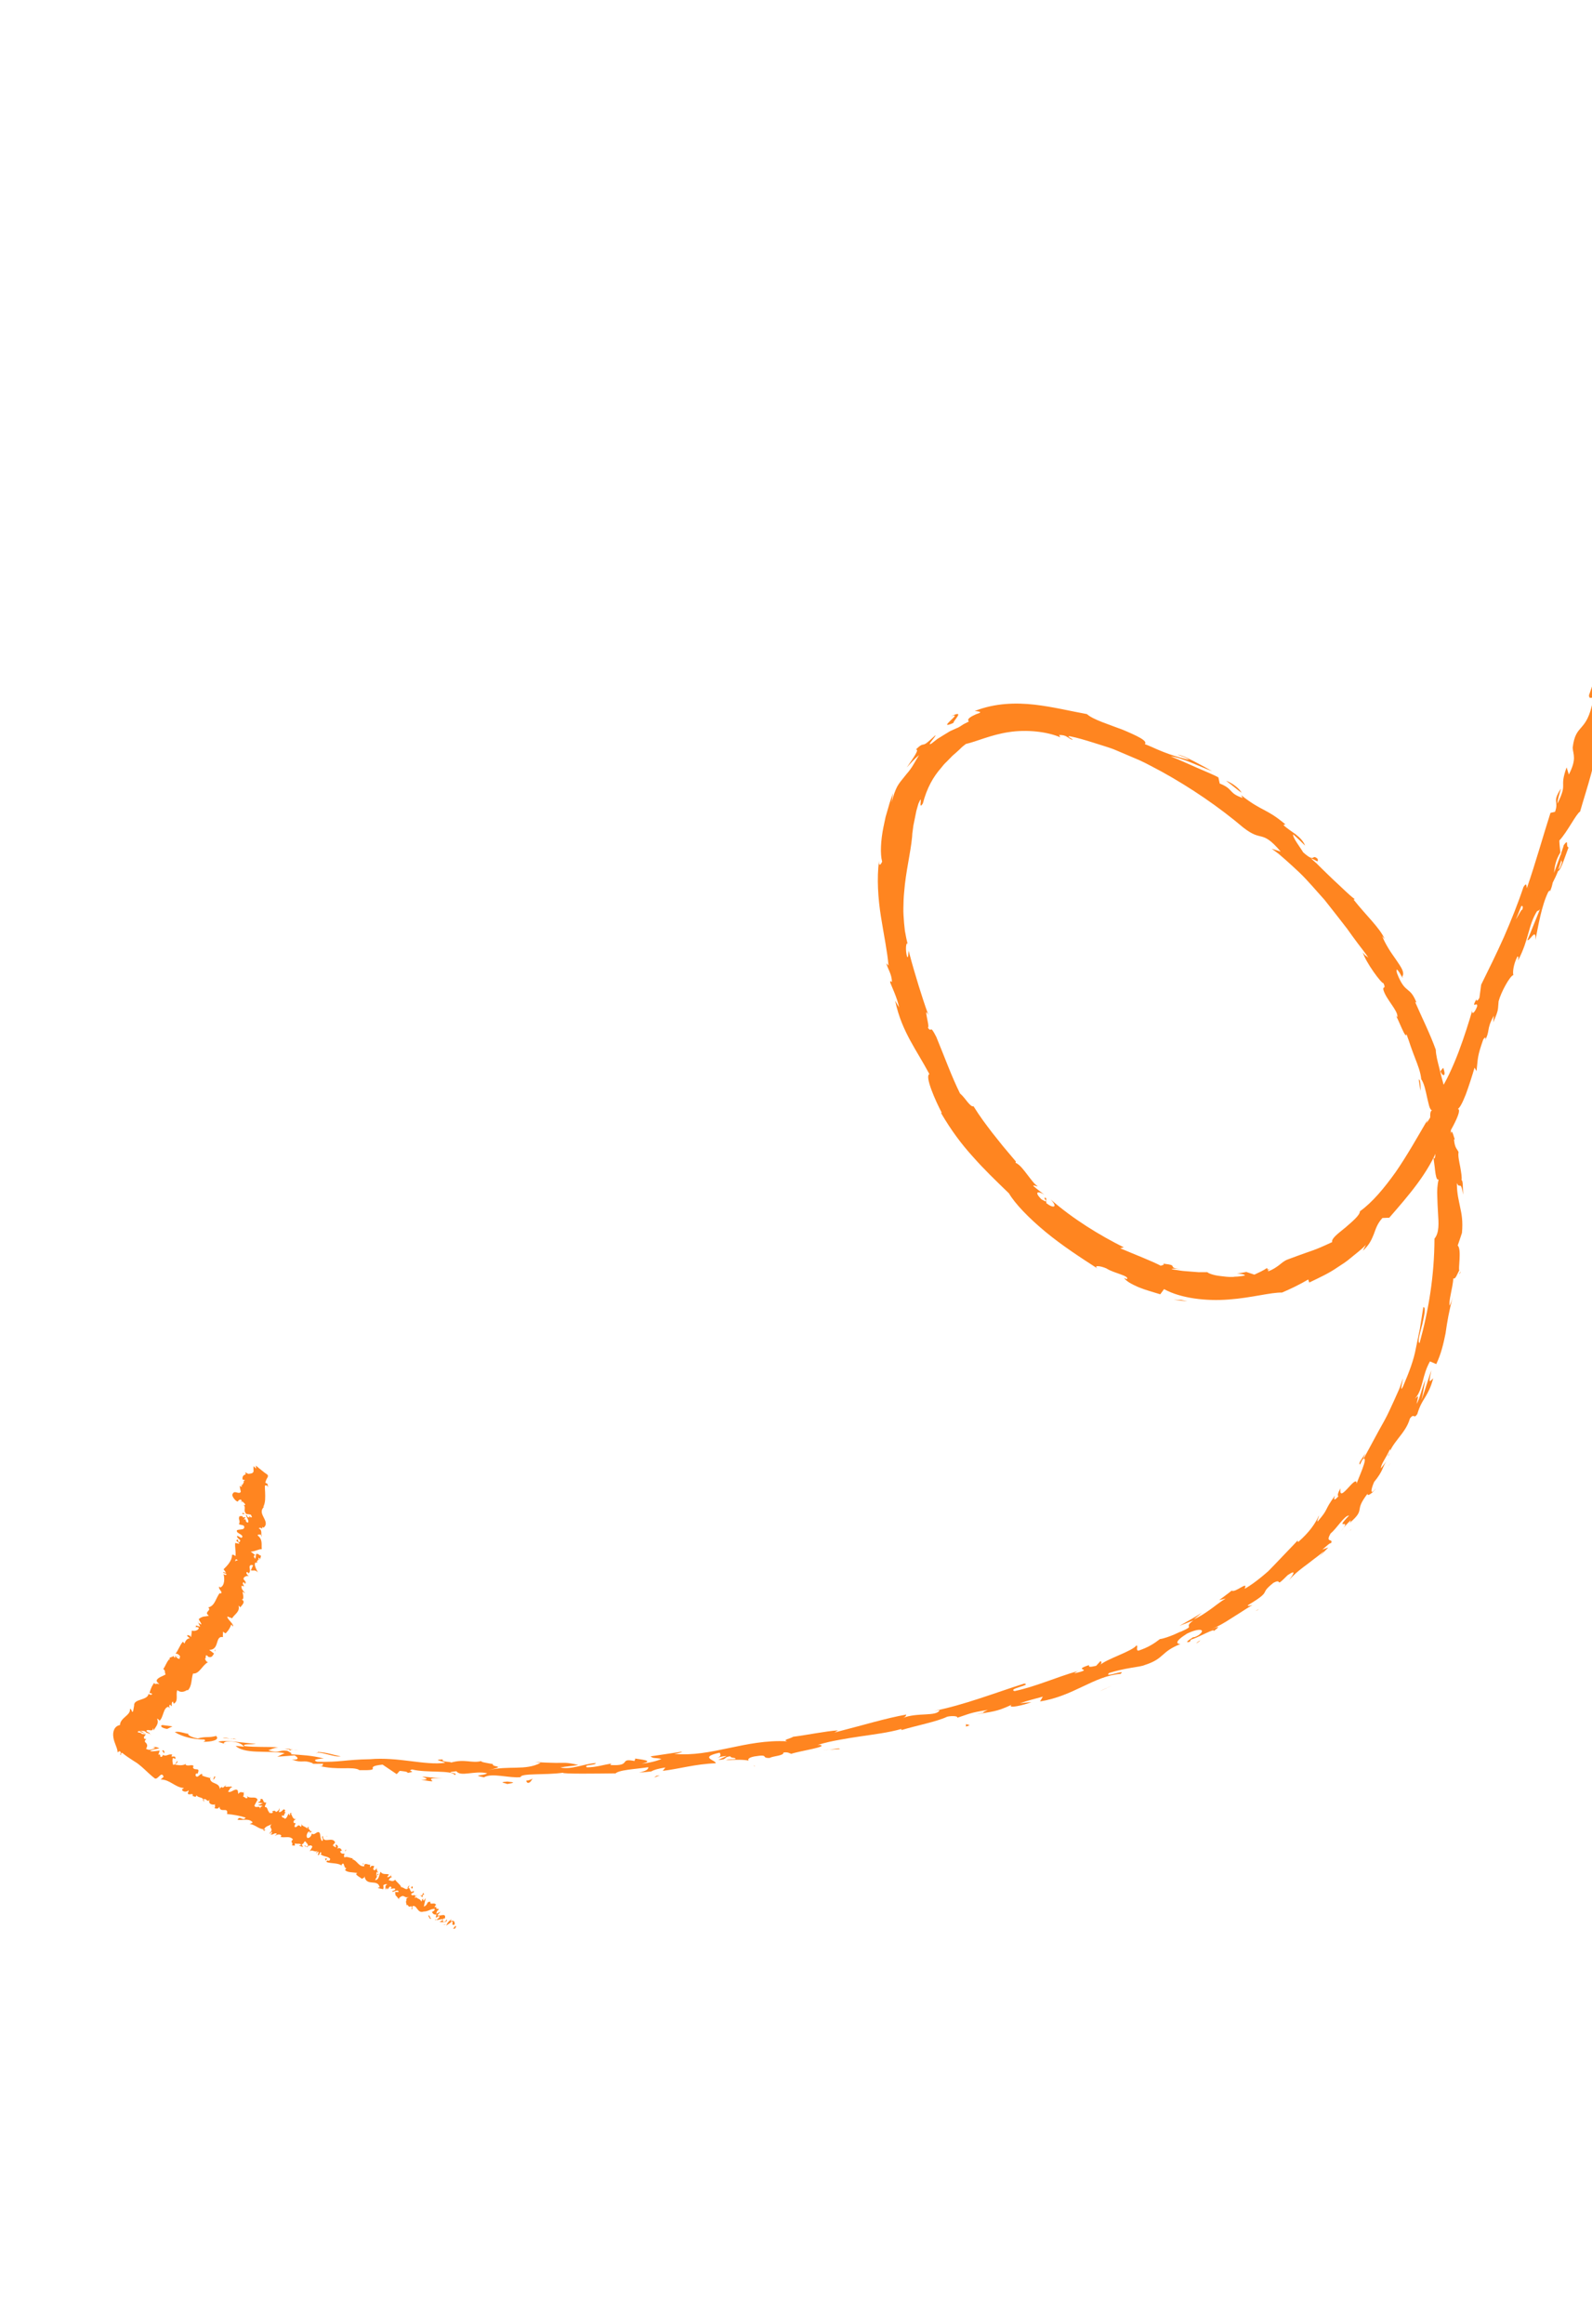 <?xml version="1.0" encoding="UTF-8"?> <svg xmlns="http://www.w3.org/2000/svg" width="327" height="477" viewBox="0 0 327 477" fill="none"><g clip-path="url(#clip0_129_2561)"><path d="M33.369 354.09C32.855 354.168 33.02 354.679 34.336 354.885L35.423 354.352L33.369 354.09Z" fill="#FF8520"></path><path d="M41.753 357.527C43.35 357.545 45.259 357.183 44.388 356.322C42.727 356.773 42.436 356.345 40.632 356.835C39.315 356.629 38.416 356.071 38.692 355.857C38.193 355.938 36.716 355.229 35.913 355.542C37.472 356.507 39.621 357.019 41.946 357.058C42.4 357.334 41.891 357.42 41.744 357.534L41.753 357.527Z" fill="#FF8520"></path><path d="M170.319 359.137L169.477 359.194C169.713 359.205 169.997 359.184 170.319 359.137Z" fill="#FF8520"></path><path d="M246.467 336.747C245.943 337.045 245.75 337.232 245.761 337.308C246.236 337.001 246.619 336.742 246.467 336.747Z" fill="#FF8520"></path><path d="M258.544 330.292C258.289 330.451 258.075 330.568 257.848 330.707C258.147 330.589 258.425 330.443 258.544 330.292Z" fill="#FF8520"></path><path d="M170.313 359.145L172.476 359.005C172.566 358.732 171.355 359.009 170.313 359.145Z" fill="#FF8520"></path><path d="M59.589 358.96C59.143 358.935 58.767 358.947 58.412 358.988C58.773 359.014 59.133 359.04 59.501 359.076C59.533 359.041 59.548 359.002 59.58 358.967L59.589 358.96Z" fill="#FF8520"></path><path d="M135.507 364.431L134.861 364.5C134.682 364.607 134.516 364.733 134.357 364.868L135.507 364.431Z" fill="#FF8520"></path><path d="M108.387 365.958C109.011 365.975 109.185 365.322 109.421 365.035C109.086 365.303 108.637 365.451 108.093 365.506C108.087 365.637 108.173 365.777 108.387 365.958Z" fill="#FF8520"></path><path d="M65.325 362.439L64.553 362.435C64.756 362.44 65.096 362.438 65.325 362.439Z" fill="#FF8520"></path><path d="M154.792 362.381C154.854 362.468 154.961 362.538 155.074 362.575C155.062 362.498 154.945 362.435 154.792 362.381Z" fill="#FF8520"></path><path d="M277.582 313.863C277.582 313.863 277.524 313.902 277.492 313.937C277.116 314.487 277.346 314.191 277.582 313.863Z" fill="#FF8520"></path><path d="M195.392 147.021C196.761 146.509 195.87 147.293 195.168 147.963C194.463 148.649 193.967 149.21 195.885 148.37C195.656 148.369 196.298 147.654 196.639 147.114C196.985 146.584 197.007 146.216 195.385 147.012L195.392 147.021Z" fill="#FF8520"></path><path d="M60.261 359.167C60.626 359.219 60.992 359.271 61.357 359.323C60.863 359.23 60.523 359.174 60.261 359.167Z" fill="#FF8520"></path><path d="M195.889 148.38L196.274 148.204C196.11 148.272 196.027 148.315 195.882 148.37L195.889 148.38Z" fill="#FF8520"></path><path d="M300.078 260.99C299.944 261.08 299.82 261.305 299.696 261.53C299.764 261.526 299.878 261.407 300.078 260.99Z" fill="#FF8520"></path><path d="M285.039 301.084L285.694 300.249C285.409 300.567 285.209 300.843 285.039 301.084Z" fill="#FF8520"></path><path d="M299.534 238.363C299.517 237.777 299.586 237.574 299.415 236.793C299.385 236.87 299.38 236.944 299.363 237.041C299.487 237.314 299.573 237.696 299.534 238.363Z" fill="#FF8520"></path><path d="M294.522 215.319C294.516 215.451 294.537 215.622 294.528 215.77C294.61 215.986 294.71 216.247 294.809 216.465L294.522 215.319Z" fill="#FF8520"></path><path d="M59.548 359.332C59.701 359.187 59.912 359.144 60.266 359.16C60 359.127 59.741 359.103 59.498 359.083C59.416 359.166 59.392 359.253 59.548 359.332Z" fill="#FF8520"></path><path d="M294.246 237.757L293.964 234.234C294.006 235.215 294.106 236.499 294.246 237.757Z" fill="#FF8520"></path><path d="M253.422 262.101L254.194 261.948C253.894 261.966 253.615 262.013 253.422 262.101Z" fill="#FF8520"></path><path d="M291.744 223.907C291.817 223.246 291.774 222.564 291.681 221.872C291.592 221.747 291.508 221.59 291.411 221.513L291.744 223.907Z" fill="#FF8520"></path><path d="M335.8 105.707C335.009 109.022 336.263 107.472 336.587 108.284C335.891 112.312 335.529 109.971 334.779 111.211C334.444 113.752 334.707 115.834 334.192 117.664C334.022 117.764 333.869 118.108 333.806 117.641C333.769 120.42 331.857 125.393 331.775 128.626C331.637 128.832 331.529 128.919 331.455 128.955C332.012 128.58 332.467 128.64 332.74 128.824C332.329 130.301 332.472 131.716 331.775 132.114C332.059 131.217 331.856 131.072 331.803 130.599L331.588 132.212C330.395 133.369 331.93 130.019 331.34 129.851C330.708 132.932 330.395 136.659 329.432 138.875C328.548 139.131 330.784 133.417 329.199 136.278L330.528 132.799C328.53 135.161 331.233 130.658 329.219 132.777C327.655 137.402 328.062 138.131 326.38 142.71C326.469 143.892 327.117 142.567 327.206 143.749C325.894 150.62 323.637 148.313 323.03 153.481C323.12 154.903 323.917 155.722 322.246 158.98L321.782 157.513C320.181 161.966 322.124 160.502 319.893 164.97C319.856 164.021 320.863 161.366 320.522 162.005C318.765 164.784 320.237 164.315 319.406 166.639L318.472 166.845C316.937 171.649 315.438 177.022 313.623 182.312C313.511 181.935 313.616 180.946 312.918 182.08C311.807 185.427 310.4 188.916 308.913 192.332C307.393 195.743 305.746 199.055 304.235 202.12L303.879 204.789C303.637 205.347 303.151 205.702 303.282 205.049C302.002 207.38 303.637 205.347 303.387 206.631C302.844 208.042 302.238 208.309 302.422 207.351C301.773 209.61 300.772 212.812 299.587 215.954C298.388 219.077 296.986 222.154 295.572 224.179L295.796 223.238C293.907 226.529 295.182 227.718 292.983 230.555L293.189 229.908C291.109 233.469 288.994 237.223 286.679 240.575C284.324 243.871 281.866 246.824 279.33 248.631C279.334 249.433 277.788 250.715 276.349 251.966C274.876 253.17 273.411 254.227 273.631 254.954C269.396 256.93 270.468 256.279 264.545 258.502C263.75 258.783 263.278 259.257 262.71 259.696C262.137 260.11 261.514 260.572 260.516 260.947L260.262 260.271C259.436 260.827 258.555 261.208 257.651 261.634L255.993 261.084L254.064 261.45C254.85 261.416 255.773 261.613 255.694 261.822C254.922 261.975 254.059 262.061 253.195 262.106C252.332 262.151 251.466 262.014 250.693 261.927C249.161 261.773 248.05 261.292 248.019 261.129L246.188 261.134L244.349 260.988C243.734 260.922 243.116 260.914 242.49 260.814L240.644 260.518C240.881 260.273 242.105 260.494 243.095 260.505C241.101 260.421 240.957 260.179 240.876 259.966C240.784 259.717 240.731 259.583 238.92 259.377C239.333 259.677 238.55 259.696 238.436 259.815C236.795 258.929 232.945 257.44 230.083 256.219L230.835 256.037C225.896 253.559 220.546 250.326 215.788 246.187C217.359 247.812 216.415 248.123 214.922 246.967C214.896 246.632 214.892 246.267 214.885 245.919C213.69 245.439 216.115 247.463 213.917 246.176C212.222 244.478 213.349 244.482 214.5 245.218C213.748 244.623 212.964 244.063 212.237 243.423C212.285 243.151 212.825 243.55 213.162 243.464C212.578 243.222 211.859 242.195 211.062 241.178C210.275 240.155 209.479 239.039 208.594 238.674L208.658 238.405C207.628 237.221 206.781 236.153 205.97 235.216C205.198 234.253 204.51 233.389 203.836 232.544C202.533 230.837 201.312 229.244 199.962 227.074C199.653 227.198 199.263 226.811 198.79 226.268C198.336 225.712 197.812 224.977 197.186 224.439C195.488 221.021 194.061 217.068 192.329 212.867C190.882 210.001 191.474 212.186 190.596 210.956C190.845 210.746 190.521 209.594 190.368 208.723C190.206 207.858 190.122 207.321 190.701 208.372C189.774 205.818 189.279 204.146 188.691 202.325C188.148 200.488 187.498 198.482 186.634 195.138C186.533 195.912 186.596 196.759 186.311 196.359C185.949 195.134 186.065 193.502 186.379 193.644L186.492 193.962C186.233 193.021 186.032 192.041 185.862 191.026C185.735 190.01 185.648 188.953 185.588 187.892C185.512 186.828 185.586 185.775 185.601 184.72C185.642 183.661 185.775 182.612 185.862 181.578C186.342 177.428 187.311 173.683 187.422 170.67L187.406 171.006L187.606 169.473L187.912 167.968L188.22 166.447L188.641 164.964C189.777 162.391 188.44 166.695 189.557 164.912C190.382 161.744 191.699 159.444 193.264 157.671C193.625 157.201 194.001 156.751 194.433 156.361C194.852 155.951 195.255 155.539 195.651 155.117C196.083 154.727 196.546 154.359 196.984 153.937C197.207 153.73 197.423 153.515 197.648 153.292C197.894 153.099 198.139 152.905 198.395 152.705C200.51 152.241 203.547 150.817 207.2 150.278C210.843 149.703 215.067 150.163 217.784 151.341L217.536 150.873C219.098 150.81 219.271 151.512 220.333 151.884C220.258 151.539 218.816 151.112 219.796 151.13C221.392 151.454 222.992 151.944 224.583 152.44C225.377 152.696 226.181 152.945 226.985 153.195C227.789 153.445 228.59 153.71 229.36 154.053C230.914 154.715 232.483 155.381 234.053 156.047C235.608 156.751 237.085 157.606 238.61 158.387C244.598 161.699 250.286 165.565 255.402 169.887C257.336 171.381 258.167 171.47 259.108 171.713C260.032 171.952 261.038 172.404 263.059 174.799L261.198 174.203C261.701 174.57 262.214 174.931 262.706 175.32L264.125 176.553C265.064 177.39 265.992 178.233 266.915 179.108C268.736 180.862 270.343 182.816 272.049 184.69C273.608 186.676 275.18 188.64 276.69 190.617C277.411 191.628 278.133 192.639 278.876 193.621C279.61 194.61 280.401 195.56 281.071 196.578C280.615 196.178 280.431 196.26 279.916 195.477C280.503 197.496 283.776 201.944 284.157 201.8C284.791 203.167 283.943 202.298 284.162 203.223C284.751 205.185 287.191 207.468 287.022 208.726C287.011 208.931 286.636 208.265 286.447 207.941C287.211 209.051 288.78 213.642 288.896 212.251C289.033 212.681 289.189 213.099 289.344 213.517C289.484 213.931 289.623 214.346 289.756 214.751C290.037 215.564 290.341 216.348 290.631 217.113C291.22 218.637 291.797 220.084 291.927 221.522C292.512 222.342 292.824 223.855 293.114 225.199C293.457 226.536 293.583 227.75 294.167 227.95C293.621 227.922 293.693 229.498 294.021 231.353C294.1 231.822 294.195 232.295 294.297 232.777C294.383 233.255 294.459 233.741 294.541 234.194C294.711 235.111 294.908 235.924 295.09 236.479C294.684 235.75 294.972 238.466 294.434 237.613C294.509 238.255 294.595 238.874 294.68 239.452C294.742 240.018 294.794 240.548 294.871 240.976C295.02 241.822 295.223 242.307 295.494 242.068C295.216 243.272 295.162 244.452 295.222 245.612C295.265 246.769 295.288 247.898 295.371 248.971C295.505 251.113 295.655 253.017 294.643 254.249C294.621 261.932 293.423 269.023 291.577 275.703C291.085 275.413 291.699 273.602 292.146 271.818C292.555 270.018 292.932 268.295 292.355 268.302C292.098 269.916 291.869 271.369 291.648 272.733C291.367 274.093 291.113 275.352 290.85 276.617C290.392 279.184 289.453 281.596 288.182 284.598C287.427 286.11 288.115 283.528 288.144 282.93C287.889 283.708 287.667 284.493 287.352 285.228C287.021 285.959 286.706 286.694 286.377 287.409C285.704 288.837 285.096 290.278 284.345 291.617C282.826 294.291 281.467 296.93 280.036 299.489C279.962 299.426 280.21 298.835 280.465 298.296C279.87 299.276 278.869 300.444 279.35 300.601L279.849 299.586C281.447 298.398 278.608 304.264 278.663 304.58C278.721 302.21 274.868 309.027 275.343 305.488C274.957 306.143 274.572 307.038 274.933 307.105C274.184 307.949 273.816 308.112 274.218 306.98C271.791 310.295 273.092 309.489 270.632 312.318C270.467 312.146 270.889 311.523 270.938 311.053C270.088 312.811 269.015 314.437 266.622 316.543C266.654 316.31 266.266 316.444 266.942 315.777C265.094 317.77 263.45 319.413 261.794 321.178C261.373 321.603 260.948 322.044 260.514 322.492C260.052 322.902 259.574 323.308 259.071 323.718C258.056 324.528 256.974 325.384 255.641 326.126C256.502 324.304 253.748 327.02 252.985 326.489C252.159 327.186 251.266 327.787 250.414 328.446L251.752 328.11C250.539 328.841 249.514 329.716 248.452 330.459C247.389 331.203 246.352 331.901 245.217 332.383L246.878 331.024C245.381 331.976 243.83 332.851 242.262 333.723L245.119 332.605C242.773 334.339 245.952 333.413 242.433 334.978C242.759 334.758 242.116 335.093 241.198 335.499C240.265 335.887 239.042 336.344 238.254 336.436C237.118 337.315 235.879 338.149 233.838 338.817C233.217 338.783 233.844 337.768 233.432 337.749C232.459 338.997 227.299 340.494 225.901 341.803C226.39 341.432 226.246 340.992 226.03 340.968L225.151 341.927C223.827 342.225 223.611 342.201 223.684 341.785C219.845 343.001 225.288 342.399 220.604 343.506C220.938 343.337 220.738 343.317 221.45 342.979C216.837 344.306 212.743 346.201 208.389 347.114C206.88 346.633 212.048 345.864 210.387 345.57C204.332 347.487 197.935 350.001 191.839 351.183L192.987 351.017C192.462 352.415 188.331 351.427 185.412 352.658C186.143 352.406 186.235 351.779 186.061 351.953C181.888 352.701 177.65 354.016 171.412 355.617L172.134 355.174C169.615 355.331 165.614 356.161 162.931 356.485C162.206 356.944 160.661 357.11 161.682 357.425C153.138 356.95 146.089 360.723 138.495 360.004C139.377 359.904 140.554 359.521 139.857 359.581L133.626 360.514C134.186 360.999 134.492 360.751 135.858 361.031C135.102 361.427 133.356 361.869 131.789 362.006C134.582 361.396 131.664 361.172 130.414 360.955C130.634 361.103 130.241 361.311 130.357 361.473C126.962 360.78 129.916 362.589 125.35 362.288L125.564 361.989C123.89 362.255 122.384 362.775 120.546 362.77C119.742 362.181 122.321 362.408 122.388 361.883C119.84 362.059 117.438 363.295 115.083 362.805C116.157 362.576 117.712 362.504 118.786 362.275C116.212 361.678 115.94 361.875 114.063 361.854L114.249 361.856C112.805 361.825 111.364 361.779 109.915 361.681L111.021 361.855C107.902 363.503 104.532 362.327 100.25 363.36C104.419 362.388 100.925 362.792 101.241 362.099C100.142 361.894 98.463 361.654 98.938 361.462C96.91 362.008 95.548 360.976 92.679 361.778C92.546 361.571 90.506 361.702 90.977 361.145C88.338 361.214 91.599 361.56 91.372 361.839C87.272 362.411 81.83 360.583 75.943 361.101C70.869 361.185 69.88 361.752 65.15 361.619C63.6 361.081 66.521 360.949 66.521 360.949C64.005 360.313 62.087 360.235 59.664 360.088C60.176 359.969 59.693 359.729 58.993 359.367C57.067 359.139 57.605 359.992 55.119 359.279C55.584 359.093 56.198 358.778 57.158 358.668C54.881 358.507 52.581 358.671 50.22 358.411C49.667 357.894 51.713 358.112 52.577 357.968C49.936 357.713 45.761 357.064 44.841 357.529L46.486 358.06C45.528 357.913 46.093 357.449 46.811 357.459C49.127 357.397 49.998 358.279 50.09 358.527L48.407 358.361C49.151 359.145 50.822 359.475 52.744 359.537C54.662 359.615 56.789 359.566 58.469 359.848L56.949 360.588L60.496 360.318C61.196 360.68 61.641 361.284 59.956 361.176C62.318 362.014 62.136 361.121 64.162 361.888C64.381 361.995 64.264 362.031 64.059 362.043L66.461 362.021C65.978 362.162 66.785 362.735 65.347 362.432C69.564 363.461 72.275 362.497 73.836 363.31L73.475 363.342C79.426 363.472 74.099 362.682 78.58 362.206L81.483 364.163L82.1 363.493C82.709 363.549 83.92 363.652 83.686 363.922C85.983 363.534 83.311 363.596 84.651 363.202C87.578 363.956 92.765 363.274 93.416 364.346C94.475 363.817 90.596 363.901 93.74 363.564C94.637 364.781 97.371 363.392 100.065 363.979C99.254 364.596 96.691 364.232 99.401 364.821C101.007 363.824 104.659 365.037 106.924 364.783C106.99 363.919 111.855 364.4 115.633 363.875C115.406 364.155 122.823 364.047 126.389 364.004L126.296 364.151C126.903 363.248 130.563 363.156 133.178 362.737C133.131 363.249 132.678 363.511 131.265 363.842C132.096 363.79 132.932 363.707 133.762 363.615C134.32 363.281 135.071 363.058 136.676 362.796L136.131 363.488C139.444 363.107 142.705 362.098 147.005 361.927C147.147 361.309 143.393 360.73 147.808 359.763C148.019 360.059 148.275 360.578 147.124 360.858C147.504 360.772 148.447 360.42 149.245 360.462L147.543 361.226C149.511 361.214 148.483 360.65 150.026 360.5C150.065 360.954 151.216 360.674 151.054 361.065C150.665 361.157 149.676 361.047 149.122 361.307C150.877 361.156 153.026 361.178 153.776 361.392C153.58 361.157 153.671 360.786 154.927 360.533C158.198 359.997 156.142 360.901 158.102 360.838C158.847 360.407 160.998 360.413 160.923 359.729C161.888 359.588 162.118 359.871 162.52 359.995C164.155 359.417 170.413 358.522 168.359 358.154L167.913 358.186C167.993 358.16 168.091 358.137 168.181 358.104C169.533 357.688 170.925 357.386 172.351 357.132C173.77 356.869 175.209 356.634 176.652 356.424C179.542 355.99 182.447 355.657 185.131 354.895L185.177 355.118C188.364 354.144 192.39 353.41 194.563 352.37C195.526 352.146 196.933 352.244 196.591 352.601C199.013 351.831 199.227 351.532 202.89 350.986C200.517 352.005 203.84 351.123 200.423 351.913C203.682 351.3 204.519 351.456 207.769 349.932C206.776 350.812 210.395 349.985 211.859 349.367C211.071 349.459 210.28 349.526 209.496 349.602C211.184 349.058 212.67 348.651 214.197 348.258L213.627 349.235C220.481 348.178 224.731 343.989 230.148 343.59C231.61 342.45 226.546 344.561 227.808 343.4C229.289 342.925 230.882 342.587 232.227 342.359C233.579 342.141 234.674 341.982 235.119 341.768C239.258 340.435 238.283 339.128 242.456 337.462C241.796 337.455 241.005 337.083 243.814 335.319C246.605 333.99 247.766 334.522 246.151 335.666C245.502 336.032 245.13 336.128 245.114 336.026C244.271 336.579 243.146 337.294 244.394 336.99L244.614 336.56C246.155 336.129 249.882 333.959 249.235 334.846C251.159 333.437 249.882 333.959 248.278 334.7C250.131 333.89 251.499 333.096 252.819 332.235C253.485 331.815 254.162 331.387 254.886 330.928C255.61 330.468 256.369 329.957 257.268 329.423C256.632 329.667 255.949 329.746 256.487 329.384C259.098 327.823 259.53 327.292 259.753 326.888C259.977 326.483 259.961 326.183 261.55 324.901C263.643 323.788 261.579 326.237 264.497 323.312C266.61 321.889 265.394 323.513 264.775 324.339C266.036 322.897 267.458 321.841 268.74 320.907C269.971 319.923 271.117 319.137 271.931 318.405L270.665 319.978C271.421 319.045 272.119 318.349 272.836 317.64L271.618 318.065C272.523 317.3 273.227 316.614 273.386 316.776C273.944 315.665 272.095 316.84 273.317 314.746C274.555 313.771 276.173 311.016 277.102 311.082C273.708 314.596 278.04 311.142 275.404 314.343C275.868 313.678 276.513 312.947 277.36 312.122C277.544 312.041 277.373 312.34 277.198 312.613C279.037 311.064 279.143 310.456 279.259 309.841C279.368 309.217 279.42 308.532 280.883 306.615C280.855 307.354 282.205 306.177 282.613 305.493C281.401 307.043 281.53 305.869 282.236 304.207C284.2 301.797 283.861 301.263 284.779 299.939L283.643 301.396C283.632 301.022 283.856 300.518 284.203 299.889C284.56 299.253 285.043 298.475 285.485 297.5C285.857 297.504 284.728 299.309 285.23 298.717C285.495 297.494 286.309 296.423 287.209 295.252C288.115 294.091 289.133 292.827 289.588 291.193C290.505 289.926 290.365 291.404 291.118 290.247C291.656 288.43 292.252 287.591 292.8 286.686C293.322 285.783 293.876 284.845 294.382 282.923C293.444 283.781 293.499 283.998 293.99 281.238C293.312 283.277 292.696 285.344 291.968 287.373C292.291 286.012 292.495 284.603 292.752 283.23C292.047 285.032 291.597 287.171 290.973 288.17C291.392 286.207 291.426 286.453 290.609 287.102C291.582 286.094 291.87 284.784 292.243 283.474C292.577 282.147 292.959 280.789 293.719 279.443L295.012 279.999C296.008 277.888 296.481 275.861 296.924 273.67C297.231 271.43 297.636 269.067 298.413 266.171C298.245 266.793 298.012 267.402 297.771 268.002C297.494 267.115 298.393 264.349 298.523 262.398C298.951 262.66 299.325 261.49 299.75 260.71C299.468 260.773 300.265 256.31 299.411 255.67C299.706 254.808 300.01 253.939 300.292 253.058C300.505 250.627 300.226 249.219 299.925 247.84C299.673 246.47 299.246 245.134 299.244 242.819C299.797 244.212 300.058 242.087 300.525 245.233C300.476 243.67 300.504 242.253 300.193 242.236C300.323 241.781 300.132 240.696 299.942 239.553C299.717 238.42 299.443 237.219 299.589 236.486C299.319 235.849 298.808 235.671 298.663 233.932C298.732 233.73 298.894 233.918 298.894 233.918C298.679 233.935 298.261 231.237 297.944 232.806C298.131 231.593 298.011 230.149 297.823 228.609C297.608 227.073 297.335 225.435 296.856 223.866C296.421 222.28 295.974 220.717 295.649 219.284C295.281 217.851 294.937 216.572 294.915 215.485C293.77 212.245 291.903 208.532 290.674 205.673C290.89 205.796 290.9 205.592 291.083 206.147C289.588 202.098 288.706 204.33 286.958 199.787C286.648 198.555 287.077 199.057 287.491 199.697C287.875 200.356 288.261 201.155 288.037 200.402C288.295 200.087 288.264 199.585 288.003 198.999C287.731 198.419 287.267 197.729 286.746 196.979C286.225 196.228 285.637 195.424 285.146 194.596C284.648 193.759 284.2 192.931 283.906 192.141L284.433 192.76C283.386 190.415 280.56 187.869 278.008 184.631C278.008 184.631 278.239 184.716 278.207 184.511C277.013 183.635 275.595 182.146 273.956 180.666C273.157 179.905 272.345 179.124 271.565 178.35C271.175 177.963 270.785 177.576 270.409 177.208C270.013 176.853 269.615 176.514 269.249 176.181C270.559 176.641 270.768 177.234 270.66 176.305C269.326 175.113 270.33 177.317 267.676 174.953C267.075 173.931 265.472 171.903 265.61 171.26C266.477 171.976 267.248 172.798 268.07 173.572C267.734 172.682 266.974 171.895 266.092 171.218C265.198 170.563 264.235 169.969 263.609 169.331L264.02 169.21C260.031 165.851 259.291 166.647 254.941 163.221L255.232 163.788C252.248 162.775 253.416 161.96 250.53 160.825L250.258 159.567C249.379 159.072 247.717 158.398 245.922 157.615C244.12 156.823 242.175 155.93 240.501 155.278C242.68 155.463 246.457 157.368 248.965 158.292C248.095 157.79 246.612 156.967 245.197 156.24C244.488 155.884 243.809 155.55 243.234 155.302C242.649 155.06 242.153 154.943 241.868 154.922C242.646 155.175 243.637 155.468 244.256 155.997C243.042 155.671 241.631 155.308 240.114 154.776C239.356 154.51 238.563 154.196 237.743 153.845C236.924 153.493 236.079 153.087 235.149 152.739C235.825 152.072 233.463 150.994 230.654 149.807C227.811 148.713 224.472 147.699 223.261 146.58C219.746 145.939 216.287 145.076 212.475 144.636C208.709 144.22 204.418 144.285 200.222 145.938C201.98 146.11 201.35 146.323 200.451 146.617C199.584 147.017 198.445 147.573 199.015 148.093C198.577 148.317 198.214 148.505 197.899 148.661C197.611 148.855 197.38 149.01 197.191 149.123C196.802 149.357 196.6 149.451 196.495 149.465L195.123 150.092L193.843 150.869L192.551 151.669C192.151 151.966 191.756 152.289 191.363 152.596C190.077 153.363 192.417 150.982 192.121 150.927C190.5 152.442 190.104 152.723 189.76 152.8C189.423 152.885 189.169 152.788 188.116 153.864C188.928 153.727 187.657 155.473 186.264 157.526C187.064 156.635 187.852 155.765 188.776 154.988C187.971 156.292 187.493 157.236 186.974 157.924C186.726 158.274 186.48 158.567 186.237 158.844C186.01 159.124 185.805 159.375 185.597 159.642C185.168 160.156 184.739 160.671 184.292 161.439C183.893 162.216 183.511 163.235 183.136 164.702L183.416 162.763C183.2 163.516 182.773 164.552 182.459 165.766C182.284 166.378 182.097 167.012 181.904 167.679C181.76 168.354 181.614 169.046 181.467 169.738C180.898 172.508 180.768 175.335 181.195 176.87C180.971 177.373 180.497 178.045 180.546 176.699C180.077 180.306 180.349 184.415 180.952 188.189C181.543 191.929 182.281 195.414 182.499 198.191L182.048 197.718C182.389 199.013 183.155 199.868 183.214 201.565C183.052 201.518 182.75 201.114 182.872 201.724C183.117 202.406 184.372 205.022 184.661 206.762L183.864 205.406C184.594 208.841 185.753 211.322 186.967 213.583C188.198 215.847 189.518 217.895 190.898 220.468C189.902 220.885 192.141 225.958 193.447 228.426L193.27 228.417C195.349 231.989 197.471 234.824 199.788 237.374C202.063 239.965 204.494 242.296 207.242 244.951C208.461 247.039 211.285 249.981 214.697 252.81C218.116 255.649 222.164 258.274 225.454 260.394C224.497 259.67 226.008 259.795 227.265 260.361C228.809 261.369 232.078 261.865 231.472 262.57C231.267 262.482 231.069 262.404 230.883 262.303C231.328 263.006 232.484 263.611 233.853 264.214C235.244 264.789 236.889 265.221 238.319 265.67L239.098 264.609C242.561 266.513 247.788 267.103 252.419 266.738C257.08 266.396 261.069 265.249 263.32 265.315C265.058 264.582 267.141 263.575 268.713 262.63L268.917 263.255C271.248 262.137 273.036 261.314 274.735 260.128C275.613 259.565 276.527 258.992 277.444 258.205C278.352 257.424 279.478 256.652 280.558 255.515L279.931 256.728C281.264 255.548 281.741 254.422 282.173 253.354C282.586 252.257 282.887 251.165 283.953 250.009C284.413 249.996 284.899 249.979 285.362 249.95C289.291 245.412 293.407 240.776 295.511 235.235C295.594 235.392 295.763 235.688 295.317 236.538C296.776 234.158 301.02 227.331 299.276 227.617C299.688 227.776 300.374 226.425 301.073 224.655C301.733 222.869 302.43 220.677 302.875 219.148L303.285 219.861C303.592 217.084 303.418 216.919 304.639 213.428C305.054 212.654 305.421 212.93 304.813 213.932C306.277 211.379 305.127 211.602 306.835 208.475L306.705 209.847C307.931 207.101 307.628 207.235 307.817 205.526C308.292 203.681 310.134 200.322 310.853 200.135C310.672 199.621 310.851 197.919 311.677 196.346C311.98 196.213 311.858 196.859 311.802 197.179C314.127 192.705 313.861 189.96 315.737 186.989C315.963 187.006 316.154 186.835 316.323 186.594C314.844 190.301 313.628 193.281 313.698 192.98C314.259 193.209 315.541 190.242 315.381 192.948C315.91 190.36 316.616 185.889 318.026 183.061C318.14 182.942 318.237 182.82 318.369 182.745L318.32 183.075C318.63 182.414 318.808 181.786 318.931 181.181C319.378 180.272 319.671 179.707 320.024 178.806C320.629 178.639 321.588 175.437 322.181 173.936C321.505 173.827 322.36 171.895 321.138 173.551C321.278 173.33 321.108 173.868 320.755 174.868C320.69 175.096 320.6 175.368 320.579 175.538C320.568 175.503 320.567 175.461 320.565 175.42C320.206 176.41 319.734 177.702 319.196 179.18C319.331 177.875 319.533 176.524 320.504 174.995C320.402 174.075 320.298 173.072 320.292 172.525C321.926 170.789 323.809 166.951 324.55 166.594C325.904 161.855 328.114 155.565 327.923 152.248C328.223 150.874 328.78 150.838 329.126 150.407C328.986 151.207 328.667 152.114 328.694 152.59C329.316 149.855 331.105 144.668 330.481 143.775C331.912 140.538 330.651 145.906 331.965 141.25L332.028 141.957C336.162 133.241 334.322 126.516 338.685 116.785C338.388 117.466 338.251 117.812 338.071 117.919C341.776 106.429 343.063 93.643 346.143 82.135C346.998 78.848 346.403 78.373 346.296 76.27L347.098 75.66L346.774 72.037C346.799 70.777 346.991 69.631 347.272 68.51C347.537 67.385 347.838 66.293 348.154 65.162C348.764 62.887 349.329 60.431 349.096 57.213L348.53 57.975C348.899 55.721 348.784 50.757 349.335 51.191C349.266 50.955 348.888 50.405 349.202 49.529L349.573 49.491C349.486 47.615 349.425 45.736 349.312 43.863C349.719 39.55 350.761 44.639 351.04 38.293C350.907 35.954 350.098 31.571 349.826 32.446C349.778 33.395 349.514 34.858 349.14 34.913L349.016 32.765C347.93 32.339 346.856 30.675 345.933 35.858L346.493 39.534L345.929 40.676L345.99 37.613C345.436 39.328 345.851 40.447 346.106 41.701C345.82 41.978 345.606 42.475 345.473 43.186C345.812 44.398 346.023 45.612 346.303 46.821C345.845 47.215 345.56 45.161 345.162 47.533C345.531 49.248 346.234 46.007 346.364 48.8C345.744 50.502 345.382 49.955 345.655 52.031C345.355 52.289 345.205 51.84 345.136 51.025C345.33 52.871 344.972 55.838 345.425 56.832C344.62 58.574 344.937 62.965 343.923 62.659C344.107 63.256 344.39 65.945 344.259 67.615C343.429 64.418 343.339 73.799 342.115 72.802C342.515 74.001 342.353 76.045 342.098 78.278C341.833 80.518 341.365 82.952 341.349 84.982C341.296 84.749 341.201 84.277 341.319 83.943C340.841 86.143 340.401 86.722 339.938 88.107C340.807 88.567 340.406 92.071 340.554 94.033C339.129 96.56 339.821 92.168 338.812 92.847C339.573 92.858 338.584 97.69 339.381 96.913C338.412 98.864 338.749 98.638 337.786 99.541C338.832 100.15 337.602 101.515 337.904 103.373C336.651 106.222 336.668 103.894 336.237 107.235C335.532 108.699 335.817 105.71 335.817 105.71L335.8 105.707ZM313.832 182.425C314.064 181.774 314.254 181.223 314.384 180.867C314.276 181.194 314.113 181.643 313.848 182.428L313.832 182.425ZM311.373 188.685C311.7 187.928 312.077 186.982 312.473 185.981C312.776 185.848 312.906 186.17 312.643 186.798C312.629 186.399 311.929 187.83 311.38 188.694L311.373 188.685ZM320.808 177.035C320.518 178.064 320.272 178.357 320.095 178.448C320.264 177.967 320.447 177.406 320.686 176.666C320.676 176.63 320.67 176.563 320.653 176.519C320.738 176.659 320.805 176.812 320.818 177.029L320.808 177.035Z" fill="#FF8520"></path><path d="M320.003 174.921C320.038 174.77 320.045 174.681 320.111 174.494C319.976 174.684 319.86 174.861 319.744 175.038C319.762 175.183 319.786 175.336 319.806 175.464C319.873 175.278 319.939 175.092 320.003 174.921Z" fill="#FF8520"></path><path d="M169.333 359.205L169.48 359.191C169.352 359.192 169.244 359.18 169.154 359.155C169.253 359.174 169.26 359.183 169.333 359.205Z" fill="#FF8520"></path><path d="M260.308 260.637L260.365 260.796L260.858 260.492L260.308 260.637Z" fill="#FF8520"></path><path d="M131.512 361.778C131.435 361.731 131.282 361.677 130.996 361.656C131.023 361.695 131.245 361.745 131.512 361.778Z" fill="#FF8520"></path><path d="M115.214 362.558L112.882 362.426C113.893 362.525 114.63 362.539 115.214 362.558Z" fill="#FF8520"></path><path d="M102.651 362.458C102.489 362.567 102.449 362.65 102.409 362.734L102.428 362.721L102.651 362.458Z" fill="#FF8520"></path><path d="M280.786 299.424C280.87 299.283 280.945 299.148 281.01 299.019C281.494 298.043 281.127 298.686 280.786 299.424Z" fill="#FF8520"></path><path d="M238.949 337.699C239.462 337.324 239.949 336.953 240.498 336.61C239.542 337.018 238.808 337.36 238.949 337.699Z" fill="#FF8520"></path><path d="M294.285 238.145C294.274 238.01 294.261 237.891 294.244 237.746L294.278 238.135L294.285 238.145Z" fill="#FF8520"></path><path d="M242.916 335.396C241.939 335.776 241.177 336.179 240.487 336.603C241.277 336.279 242.205 335.891 242.916 335.396Z" fill="#FF8520"></path><path d="M48.542 356.98L47.945 356.842C47.945 356.842 47.908 356.91 47.853 356.933L48.532 356.986L48.542 356.98Z" fill="#FF8520"></path><path d="M47.866 356.922L47.187 356.869C47.499 356.928 47.756 356.968 47.866 356.922Z" fill="#FF8520"></path><path d="M45.771 356.77L47.199 356.872C46.715 356.773 46.125 356.645 45.771 356.77Z" fill="#FF8520"></path><path d="M64.935 359.978L65.15 359.763C65.044 359.792 64.971 359.869 64.935 359.978Z" fill="#FF8520"></path><path d="M69.989 360.5C68.787 360.315 67.02 359.66 65.318 359.614L65.143 359.788C65.971 359.529 68.81 360.767 69.989 360.5Z" fill="#FF8520"></path><path d="M90.992 365.045L86.707 364.671C87.449 364.951 88.435 365.335 86.478 365.307C91.88 366.288 85.376 364.703 90.992 365.045Z" fill="#FF8520"></path><path d="M104.232 365.689C101.926 365.853 104.262 366.051 104.152 366.196C105.607 365.939 105.959 365.873 104.232 365.689Z" fill="#FF8520"></path><path d="M198.457 353.776L198.39 354.402C200.085 353.9 198.344 354.178 198.457 353.776Z" fill="#FF8520"></path><path d="M214.975 346.123L213.241 346.262L212.637 347.008L214.975 346.123Z" fill="#FF8520"></path><path d="M226.578 346.811L225.886 347.153L228.572 345.928L226.578 346.811Z" fill="#FF8520"></path><path d="M296.434 219.176L295.858 219.89C296.292 221.019 297.17 221.068 296.434 219.176Z" fill="#FF8520"></path><path d="M255.022 162.719C254.65 161.915 253.055 160.665 251.833 160.262C253.139 161.207 254.34 162.266 255.022 162.719Z" fill="#FF8520"></path><path d="M242.587 266.834C242.083 266.848 241.58 266.803 241.084 266.768C242.004 266.957 242.959 266.996 243.895 267.089L242.596 266.828L242.587 266.834Z" fill="#FF8520"></path><path d="M93.441 395.872C93.598 395.733 93.778 395.318 93.541 395.29L93.059 395.891L93.448 395.863L93.441 395.872Z" fill="#FF8520"></path><path d="M92.815 393.929C92.424 394.132 91.864 394.566 91.679 395.272C92.237 394.747 92.15 395.046 92.801 394.404C93.029 394.424 93.019 394.799 92.858 395.038C93.015 394.899 93.072 395.342 93.4 394.971C93.423 394.313 93.123 394.116 92.564 394.376C92.574 394.192 92.731 394.053 92.815 393.929Z" fill="#FF8520"></path><path d="M74.767 382.795L74.846 382.947C74.846 382.947 74.807 382.842 74.767 382.795Z" fill="#FF8520"></path><path d="M63.428 376.178C63.524 376.211 63.593 376.163 63.637 376.109C63.528 376.111 63.445 376.118 63.428 376.178Z" fill="#FF8520"></path><path d="M61.861 374.364C61.861 374.364 61.921 374.441 61.958 374.471C61.948 374.389 61.923 374.324 61.861 374.364Z" fill="#FF8520"></path><path d="M74.768 382.796L74.568 382.415C74.429 382.628 74.642 382.666 74.768 382.796Z" fill="#FF8520"></path><path d="M89.394 394.165C89.469 394.166 89.557 394.133 89.659 394.082C89.593 394.088 89.525 394.078 89.466 394.075C89.437 394.111 89.415 394.138 89.394 394.165Z" fill="#FF8520"></path><path d="M80.137 385.003L80.235 385.052C80.302 384.987 80.375 384.914 80.454 384.816L80.137 385.003Z" fill="#FF8520"></path><path d="M84.089 387.018C84.006 386.951 83.685 387.504 83.515 387.736C83.687 387.521 83.82 387.45 83.911 387.45C83.972 387.336 84.03 387.206 84.082 387.027L84.089 387.018Z" fill="#FF8520"></path><path d="M89.742 391.368L89.899 391.345C89.899 391.345 89.799 391.354 89.742 391.368Z" fill="#FF8520"></path><path d="M77.408 383.364C77.447 383.277 77.469 383.192 77.48 383.141C77.438 383.212 77.423 383.288 77.408 383.364Z" fill="#FF8520"></path><path d="M54.123 305.772C54.123 305.772 54.058 305.719 54.029 305.696C54.079 305.751 54.109 305.79 54.123 305.772Z" fill="#FF8520"></path><path d="M49.711 308.349L49.684 308.268L49.318 308.211L49.711 308.349Z" fill="#FF8520"></path><path d="M58.638 371.684C58.638 371.684 58.648 371.692 58.657 371.699C58.794 371.687 58.731 371.667 58.638 371.684Z" fill="#FF8520"></path><path d="M30.018 355.794C29.67 355.751 29.484 355.661 29.318 355.543C29.146 355.435 28.993 355.283 28.532 355.326C28.677 355.354 28.898 355.516 29.178 355.623C29.452 355.739 29.778 355.808 30.02 355.81L30.018 355.794Z" fill="#FF8520"></path><path d="M89.329 394.039C89.329 394.039 89.214 393.991 89.167 393.953C89.232 394.006 89.279 394.043 89.329 394.039Z" fill="#FF8520"></path><path d="M28.541 355.318L28.448 355.335C28.489 355.323 28.516 355.329 28.55 355.326L28.541 355.318Z" fill="#FF8520"></path><path d="M50.16 367.53C50.124 367.633 50.12 367.733 50.107 367.826C50.141 367.764 50.156 367.688 50.16 367.53Z" fill="#FF8520"></path><path d="M55.916 371.696L55.802 371.531C55.839 371.619 55.878 371.666 55.916 371.696Z" fill="#FF8520"></path><path d="M46.521 366.59C46.459 366.496 46.472 366.404 46.317 366.426C46.314 366.468 46.316 366.485 46.32 366.517C46.396 366.46 46.478 366.453 46.521 366.59Z" fill="#FF8520"></path><path d="M43.179 364.783C43.179 364.783 43.175 364.883 43.182 364.933C43.224 364.937 43.259 364.951 43.302 364.955L43.179 364.783Z" fill="#FF8520"></path><path d="M49.786 310.808C49.981 310.773 50.188 310.762 50.397 310.767C49.925 310.728 49.849 310.196 49.786 310.808Z" fill="#FF8520"></path><path d="M89.561 393.842C89.461 393.967 89.403 394.039 89.328 394.038C89.363 394.051 89.415 394.063 89.457 394.067C89.514 393.996 89.553 393.909 89.561 393.842Z" fill="#FF8520"></path><path d="M44.017 371.033L43.543 370.654C43.654 370.801 43.837 370.934 44.017 371.033Z" fill="#FF8520"></path><path d="M40.269 334.149L40.274 333.989C40.274 333.989 40.225 334.069 40.269 334.149Z" fill="#FF8520"></path><path d="M41.911 369.893C41.92 369.634 41.882 369.471 41.823 369.335C41.778 369.373 41.73 369.394 41.687 369.448L41.911 369.893Z" fill="#FF8520"></path><path d="M49.306 306.891C49.231 307.405 50.127 307.239 50.608 307.418C50.794 308.082 49.942 307.621 49.479 307.78C49.666 308.195 50.438 308.621 50.368 308.918C50.227 308.923 50.165 308.962 49.995 308.87C50.655 309.398 49.836 310.097 50.612 310.748C50.531 310.772 50.456 310.77 50.381 310.769C50.823 310.769 51.266 310.844 51.568 310.924C51.541 311.168 52.032 311.487 51.454 311.466C51.494 311.321 51.269 311.259 51.106 311.158L51.304 311.464C50.462 311.525 51.086 311.069 50.486 310.942C50.664 311.482 51.232 312.201 50.941 312.527C50.143 312.419 50.82 311.592 50.047 311.929L50.449 311.427C49.128 311.591 50.59 311.098 49.197 311.22C48.834 311.901 49.475 312.149 49.07 312.826C49.463 313.096 49.724 312.923 50.111 313.202C50.623 314.467 47.951 313.519 48.794 314.562C49.263 314.909 50.217 315.26 49.569 315.669L48.737 315.223C48.466 315.905 49.915 316.019 49.086 316.578C48.789 316.34 48.978 315.932 48.838 316.011C48.005 316.271 49.226 316.498 49.108 316.875L48.318 316.699C48.203 317.49 48.492 318.501 48.366 319.402C48.149 319.272 47.969 319.04 47.667 319.151C47.669 320.33 46.738 321.322 45.922 322.112L46.406 322.764C46.358 322.843 46.044 322.798 45.966 322.647C45.551 322.919 46.358 322.843 46.53 323.143C46.477 323.38 46.037 323.264 45.909 323.043C46.15 323.942 46.2 325.499 45.214 325.873L45.093 325.643C44.579 326.056 46.055 326.899 45.232 327.109L45.17 326.956C44.302 327.984 44.211 329.603 42.779 329.944C43.55 330.62 41.753 330.845 42.905 331.635C41.925 331.925 41.845 331.625 40.886 332.271C40.679 332.473 41.408 333.086 41.348 333.465L40.724 333.083L41.121 333.902L40.246 333.643L40.228 334.026C40.333 333.933 40.655 333.97 40.822 334.104C40.827 334.726 39.73 334.878 39.413 334.683C39.371 335.136 39.303 335.582 39.245 336.036C39.013 335.85 39.042 335.623 38.986 335.387C39.243 336.343 38.284 335.046 38.513 335.921C38.692 335.946 38.857 336.196 38.962 336.295C38.428 336.295 38.039 336.837 37.914 337.355L37.558 336.982C36.96 337.652 36.657 338.66 36.043 339.464C36.45 339.319 37.109 339.905 36.996 340.198L36.299 339.831C36.572 340.27 36.723 339.758 36.951 340.426C36.658 340.678 36.1 340.098 36.025 339.773L35.968 340.302C35.77 340.187 35.732 340.025 35.514 339.821C35.787 340.26 34.426 339.98 34.928 340.706L34.73 340.591C34.098 341.381 34.031 341.902 33.542 342.57C34.055 342.996 33.743 343.158 34.012 343.697C33.474 344.046 32.63 344.224 32.198 344.821C32.126 345.426 32.534 345.296 32.69 345.73C32.202 345.369 31.77 345.965 31.68 345.392C31.182 346.128 31.069 346.346 30.7 347.493C30.966 347.56 31.139 347.535 31.246 347.725C31.191 347.946 30.752 347.903 30.542 347.69L30.531 347.608C30.379 349.15 27.299 348.598 27.56 350.177L27.55 350.095L27.33 351.303C26.924 351.581 27.187 350.776 26.68 350.782C26.92 352.063 24.691 352.561 24.646 354.085C23.488 354.292 23.096 355.45 23.286 356.603C23.447 357.792 24.14 358.774 24.169 359.71L24.486 359.448C25.113 359.597 24.603 359.968 24.751 360.278C24.982 360.066 24.754 359.722 25.124 359.812C25.842 360.401 26.617 360.918 27.425 361.433L28.043 361.824C28.224 361.94 28.299 361.999 28.42 362.096C28.643 362.274 28.875 362.46 29.1 362.655C29.992 363.428 30.83 364.305 31.746 365.008C32.418 365.502 33.142 363.359 33.609 364.719L32.995 365.258C34.894 365.247 35.984 366.914 37.781 367.013C37.62 367.119 37.504 367.321 37.368 367.242C37.411 367.894 38.476 367.878 38.691 367.476C38.895 367.64 38.549 367.863 38.585 368.142C38.743 368.592 39.683 367.932 39.59 368.505C39.577 368.598 39.422 368.621 39.346 368.619C39.663 368.49 40.236 369.184 40.349 368.509C40.755 369.07 41.515 368.824 41.77 369.382C42.384 368.901 42.532 370.183 43.099 369.341C42.574 370.246 43.652 370.594 44.229 370.349C43.965 370.564 44.371 370.801 44.035 371.106C44.427 371.302 44.88 371.326 45.057 370.82C45.19 372.311 46.969 370.717 46.628 372.343C48.046 372.477 49.295 372.726 50.449 373.075C49.931 373.97 49.246 372.539 48.79 373.529C49.977 373.684 50.957 373.202 51.821 373.952C52.005 374.218 51.471 374.276 51.293 374.384C52.48 374.539 53.154 375.506 54.293 375.475C54.244 375.554 54.1 375.6 53.978 375.62C54.17 375.685 54.307 375.971 54.51 375.546L54.279 375.567C54.323 374.807 55.632 374.677 55.834 374.368C54.909 375.409 56.542 375.141 55.278 376.396C55.434 376.373 55.677 376.259 55.806 375.965C55.928 376.136 55.895 376.33 55.565 376.552C56.304 376.658 56.315 376.092 56.872 376.405C56.756 376.607 56.608 376.621 56.426 376.829C56.921 376.592 57.406 376.347 57.795 376.776C57.709 376.884 57.675 377.078 57.531 376.992C58.381 377.378 59.477 376.695 60.172 377.56C59.449 378.292 60.322 378.019 59.973 378.799L60.569 378.835L60.566 378.362C60.981 378.606 61.645 378.253 61.868 378.697L61.387 378.842L62.257 379.126L61.964 378.597C62.594 378.439 62.42 377.608 62.871 378.131C62.715 378.154 63.286 378.375 63.266 378.933C63.599 378.802 63.949 378.67 64.153 379.025C64.107 379.311 63.648 379.827 63.615 380.021C64.156 379.498 64.695 380.386 65.309 379.847C65.141 379.962 64.924 380.348 64.913 380.457L65.358 380.034C65.46 380.306 65.447 380.399 65.252 380.699C65.789 381.115 65.573 379.632 66.051 380.426C65.978 380.441 65.965 380.534 65.8 380.549C66.386 381.15 67.32 380.956 67.83 381.556C67.618 382.431 67.174 381.442 67.055 382.201C68.06 382.564 69.455 382.326 70.256 382.983L70.134 382.811C70.821 381.801 70.516 383.706 71.242 383.447C71.086 383.47 70.783 383.963 70.878 383.863C71.402 384.371 72.273 384.273 73.387 384.443L73.123 384.659C73.347 385.103 74 385.316 74.326 385.651C74.59 385.436 74.788 385.608 74.868 385.128C75.247 387.359 77.612 385.528 77.989 387.42C77.856 387.358 77.557 387.502 77.655 387.551L78.703 387.785C78.879 387.279 78.734 387.442 78.731 386.969C78.995 386.753 79.36 386.678 79.584 386.798C79.012 386.885 79.19 387.557 79.227 387.911C79.274 387.757 79.415 387.619 79.478 387.464C79.519 388.556 80.053 386.555 80.413 387.477L80.241 387.692C80.561 387.712 80.959 387.501 81.186 387.712C81.005 388.318 80.792 387.823 80.541 388.27C80.921 388.442 81.81 387.637 81.861 388.355C81.627 388.418 81.396 388.307 81.162 388.37C81.195 389.206 81.319 389.07 81.534 389.315L81.506 389.293L81.986 389.913L81.919 389.653C83.128 388.486 82.994 389.91 84.101 389.309C83.03 389.865 83.734 389.767 83.369 390.357C83.435 390.617 83.576 390.936 83.419 391.075C83.977 390.741 83.704 391.729 84.498 391.232C84.408 391.44 84.806 391.419 84.475 391.89C84.939 391.938 84.565 391.491 84.728 391.269C85.674 390.907 85.681 392.841 87.02 392.367C87.956 392.38 88.437 391.779 89.292 391.816C89.349 392.259 88.721 392.433 88.721 392.433C88.935 392.928 89.239 393.025 89.71 392.989C89.553 393.128 89.543 393.312 89.529 393.595C89.834 393.692 90.091 392.97 90.305 393.465C90.121 393.657 89.86 393.963 89.604 394.112C90.03 394.114 90.545 393.908 90.98 393.917C90.889 394.316 90.499 394.327 90.261 394.491C90.726 394.539 91.415 394.707 91.828 394.229L91.685 393.893C91.842 393.945 91.509 394.399 91.348 394.448C90.797 394.698 90.974 394.001 91.064 393.793L91.372 393.789C91.738 392.493 90.302 393.449 89.851 393.117L90.499 392.384L89.63 392.822C89.636 392.548 89.82 392.032 90.121 392.037C89.993 391.435 89.646 392.173 89.599 391.546C89.605 391.463 89.641 391.418 89.69 391.413L89.215 391.474C89.372 391.335 89.475 390.844 89.622 391.079C89.267 390.265 88.302 391.185 88.403 390.412L88.483 390.388C87.477 390.216 88.073 390.957 87.056 391.351L87.437 389.58L87.027 390.15C86.943 390.083 86.799 389.938 86.97 389.707C86.418 389.957 86.883 390.005 86.489 390.308C86.361 389.514 85.182 389.939 85.616 388.903C85.215 389.289 85.833 389.488 85.202 389.572C85.639 388.435 84.58 389.472 84.456 388.77C84.861 388.284 85.075 388.778 84.951 388.076C84.229 388.882 84.313 387.463 83.888 387.461C83.482 388.196 83.019 387.384 82.338 387.339C82.508 387.107 81.522 386.377 81.152 385.83L81.238 385.722C80.735 386.409 80.296 385.984 79.823 385.929C80.066 385.491 80.24 385.35 80.544 385.256L80.178 385.065C79.962 385.26 79.787 385.326 79.514 385.285L79.898 384.768C79.41 384.539 78.589 384.898 78.174 384.197C77.864 384.7 77.895 385.917 77.061 385.912C77.19 385.617 77.418 385.123 77.648 385.101C77.566 385.109 77.332 385.231 77.283 385.044L77.79 384.715C77.619 384.357 77.431 385.03 77.243 384.865C77.458 384.463 77.227 384.485 77.431 384.192C77.514 384.184 77.533 384.465 77.711 384.357C77.5 384.144 77.316 383.746 77.377 383.383C77.275 383.625 77.097 383.924 76.874 383.878C76.386 383.649 76.967 383.305 76.796 382.947C76.532 383.163 76.381 382.703 76.05 383.307C75.915 383.228 76.028 382.936 76.061 382.741C75.678 382.877 74.865 382.197 74.816 382.982L74.86 383.061C74.86 383.061 74.827 383.064 74.811 383.065C73.689 383.228 73.308 381.818 72.368 381.64L72.467 381.44C71.863 381.413 71.326 380.998 70.759 381.25C70.624 381.171 70.621 380.698 70.803 380.49C70.354 380.441 70.189 380.647 69.843 380.032C70.391 379.881 69.877 379.646 70.354 379.984C69.965 379.555 70.032 379.167 69.234 379.441C69.679 379.017 69.218 378.603 68.904 378.632L69.042 379.184C68.742 379.121 68.554 378.956 68.35 378.792L68.838 378.182C68.289 376.83 66.335 378.622 66.324 376.846C65.816 377.176 66.679 377.469 66.158 377.892C65.749 377.564 65.807 376.33 65.665 376.26C65.24 375.552 64.569 376.943 64.065 376.334C64.019 376.621 63.757 377.309 63.161 377.274C62.752 376.946 63.142 375.963 63.528 375.919C63.65 375.958 63.655 376.065 63.607 376.144C63.798 376.135 64.04 376.137 64.01 375.775L63.837 375.99C63.739 375.617 63.107 375.302 63.45 374.988C62.989 375.031 63.1 375.311 63.282 375.56C62.897 374.898 62.384 375.062 61.92 374.499C61.943 374.68 61.887 375.017 61.789 374.968C61.081 374.195 61.162 375.217 60.519 375.012C60.381 374.46 61.097 374.194 60.345 374.181C60.112 373.729 60.606 373.492 60.85 373.378C60.072 373.55 60.007 372.526 59.74 372.269L60.127 372.225C59.896 372.246 59.761 372.167 59.618 372.098L59.525 372.671C59.403 372.5 59.259 372.413 59.367 372.221C59.03 372.451 59.08 373.094 58.512 373.346C58.423 372.981 57.698 373.24 57.952 372.56C58.538 373.161 58.214 371.871 58.859 372.093C58.711 372.107 58.559 372.03 58.444 371.85C58.45 371.766 58.538 371.733 58.602 371.711C58.239 370.773 57.914 372.264 57.231 371.88C57.508 371.571 57.432 371.114 57.275 371.12C57.545 371.277 57.087 371.793 56.687 371.93C56.387 371.41 56.089 371.878 55.877 371.723L56.071 371.996C55.794 372.304 55.589 372.14 55.223 372.083C55.343 371.781 55.609 372.039 55.56 371.852C54.884 372.297 55.129 370.771 54.417 370.937C54.328 370.572 54.754 370.25 54.643 369.97C53.857 370.151 54.321 369.153 53.548 369.241C53.456 369.814 53.551 369.714 52.901 369.974L54.006 370.137L53.039 370.526C53.318 370.691 53.791 370.539 53.922 370.718C53.427 370.955 53.523 370.854 53.434 371.328C53.438 370.389 52.451 371.336 52.257 370.607L52.904 369.417C52.522 368.523 51.4 369.391 50.692 368.618L50.863 368.976C50.5 369.392 50.293 368.755 49.914 368.79C50.148 368.403 50.05 368.163 50.059 367.847C49.916 368.159 49.437 367.481 48.942 368.233L48.831 367.496C48.245 366.895 47.422 368.208 46.832 367.707C47.264 367.376 47.106 366.926 47.723 366.86C47.499 366.74 47.333 366.548 47.185 366.827C47.185 366.503 46.278 367.028 46.273 366.538C46.081 366.664 45.833 367.069 45.602 366.9C45.616 366.807 45.711 366.707 45.711 366.707C45.602 366.9 45.177 366.765 45.157 367.323C45.122 365.69 43.175 366.37 43.144 364.961C42.577 364.831 41.926 364.634 41.466 364.428C41.552 364.32 41.575 364.235 41.635 364.313C41.219 363.612 40.648 365.26 40.171 364.465C40.154 363.628 40.727 364.322 40.629 363.949C41.227 362.573 39.693 363.671 39.628 362.647L39.783 362.625C39.659 361.98 38.645 362.656 38.108 362.241C38.108 362.241 38.195 362.133 38.217 362.048C37.458 362.501 36.584 362.316 35.919 362.195C36.364 361.772 36.318 362.059 36.493 361.478C36.202 361.422 36.123 362.359 35.54 362.231C35.517 361.859 35.293 361.415 35.534 360.828L36.022 361.056C36.161 360.197 35.39 360.742 35.205 360.476L35.4 360.176C34.612 359.884 34.189 360.679 33.435 360.193L33.388 360.479C32.544 361.04 33.264 359.835 32.518 360.195L32.806 359.321C32.42 359.365 31.411 359.559 30.82 359.439C31.421 358.993 32.175 359.023 32.73 358.863C32.45 358.698 31.745 358.399 31.395 358.722C31.543 358.708 31.794 358.585 31.843 358.771C31.167 359.216 30.55 359.282 30 358.959C30.226 358.581 30.268 358.32 30.2 358.119C30.114 357.903 30.089 357.838 29.977 357.749C29.799 357.591 29.531 357.392 30.079 356.918C29.633 357.017 29.493 356.773 29.581 356.549C29.651 356.31 29.928 356.135 29.925 355.985C28.241 355.918 29.927 355.869 28.305 355.571C28.305 355.38 28.381 355.323 28.492 355.338C28.909 355.274 29.292 355.272 29.641 355.331C30.069 355.482 29.863 355.568 30.181 355.704C30.382 355.644 30.788 355.955 31.124 356.164C30.912 356.01 30.756 355.9 30.696 355.822C30.659 355.792 30.648 355.769 30.655 355.76C30.655 355.76 30.655 355.76 30.681 355.766C30.719 355.737 30.766 355.716 30.813 355.695L30.602 355.673C30.602 355.673 30.519 355.606 30.458 355.587C30.374 355.52 30.267 355.464 30.152 355.416C29.891 355.133 30.381 355.054 30.709 355.14C31.067 355.206 31.433 355.264 31.456 354.664L31.599 355.19C31.722 354.656 32.8 353.899 32.247 352.78C32.42 352.83 32.794 353.011 32.739 353.232C33.627 352.485 33.481 350.514 34.607 350.327L34.822 350.63C34.884 350.4 34.564 349.924 35.001 349.949C35.098 350.057 35.222 350.244 35.298 350.188C35.277 350.023 35.19 349.351 35.53 349.269L35.679 349.712C36.749 349.156 36.022 347.779 36.429 346.927C37.249 347.598 38.055 347.124 38.458 346.888L38.569 346.977C39.467 346.046 39.255 344.729 39.642 343.522C40.987 343.613 41.529 341.794 42.741 341.175C42.479 341.216 42.092 340.67 42.129 340.434C42.464 340.32 41.968 339.378 42.735 339.963L42.67 340.044C43.558 340.401 43.678 339.775 43.965 339.416L42.966 338.646C45.174 338.706 44.085 335.685 45.805 336.032C45.694 335.619 45.881 335.327 45.77 334.914L46.333 335.277C46.899 334.684 47.15 334.37 47.514 333.44L47.835 333.858C48.149 333.389 46.504 332.263 46.729 331.81L47.676 332.171C48.16 331.337 49.347 330.844 48.992 329.574C49.111 329.654 49.357 329.822 49.327 329.974C49.551 329.58 50.746 328.696 49.435 328.221C50.254 328.626 49.939 327.343 49.797 326.7L50.361 327.063C49.778 326.287 49.572 326.182 49.612 325.522C49.75 325.426 50.151 325.629 49.915 325.734C50.427 325.438 49.496 325.134 50.054 324.742L50.352 325.113C50.605 324.682 50.38 324.62 50.039 324.17C49.913 323.775 50.535 323.36 51.106 323.523C50.796 323.319 50.438 322.871 50.704 322.672C50.927 322.717 51.014 322.875 51.058 322.954C51.779 322.339 50.789 321.518 51.593 321.219C51.801 321.282 51.919 321.288 51.999 321.264C51.745 321.886 51.524 322.371 51.49 322.3C52.053 322.53 52.352 322.062 52.976 322.768C52.7 322.179 52.057 321.134 52.481 320.738C52.547 320.731 52.606 320.734 52.707 320.741L52.75 320.82C52.846 320.72 52.822 320.598 52.763 320.462C52.913 320.332 53.003 320.257 53.066 320.102C53.563 320.205 53.509 319.587 53.618 319.336C52.977 319.147 53.188 318.845 52.563 318.978C52.627 318.955 52.623 319.055 52.595 319.224C52.601 319.273 52.598 319.315 52.628 319.354L52.582 319.317C52.546 319.494 52.491 319.715 52.424 319.971C52.175 319.653 51.961 319.349 52.407 319.192C52.047 318.918 51.677 318.637 51.501 318.495C52.486 318.445 53.178 317.924 53.762 317.994C53.662 317.09 54.016 316.019 52.942 315.189C52.84 314.916 53.354 315.018 53.559 314.991C53.646 315.149 53.592 315.311 53.748 315.422C53.553 314.883 53.953 314.041 53.138 313.726C53.652 313.255 53.854 314.241 53.88 313.408L54.127 313.576C54.945 312.935 54.512 312.162 54.13 311.4C53.732 310.64 53.447 309.911 54.393 309.167C54.274 309.277 54.221 309.324 54.071 309.321C54.559 308.387 54.479 307.307 54.454 306.271C54.377 305.224 54.312 304.2 54.97 303.226C55.218 302.688 54.73 302.592 54.321 302.265L52.528 300.829L52.614 301.369C52.616 301.385 52.611 301.411 52.615 301.443L52.077 300.954C52.055 301.305 52.059 301.661 52.087 302.007C51.953 302.518 51.387 302.463 50.815 302.549C50.25 302.627 49.673 302.871 49.828 303.687L50.312 303.825C50 304.12 49.923 305.074 49.469 304.784C49.529 304.861 49.863 305.129 49.576 305.164L49.233 305.022C49.285 305.432 49.369 305.823 49.469 306.212C49.008 306.903 48.065 305.603 47.709 306.849C47.746 307.394 48.611 308.351 48.881 308.185C48.917 308.007 49.153 307.769 49.526 307.818L49.685 308.21C50.763 308.425 51.867 308.646 52.691 308.187C52.487 308.024 52.287 307.835 52.112 307.635L52.662 307.634L52.621 307.97C53.154 307.895 52.736 307.693 52.481 307.46C52.762 307.508 52.971 307.514 53.082 307.47C52.794 307.239 52.488 306.994 52.226 306.711C52.643 306.838 52.955 307.191 53.27 307.046C52.887 306.666 52.304 306.862 52.136 306.404C52.696 306.41 53.019 306.654 52.741 306.24C53.012 306.339 53.146 306.476 53.222 306.61C53.003 306.273 53.345 306.076 52.909 305.668C53.539 305.833 53.218 304.958 54.021 305.631C53.862 305.43 53.626 304.829 53.744 304.643C54.388 305.763 54.328 304.199 55.145 305.294C54.971 304.978 54.945 304.781 54.99 304.61L50.352 302.194C50.558 302.623 50.387 303.179 50.804 303.63C50.715 303.588 50.531 303.514 50.599 303.466C50.503 303.816 50.163 303.897 49.949 304.108C50.861 304.206 51.067 304.768 51.629 305.114C50.733 305.472 50.55 304.766 49.701 304.837C50.447 304.875 50.429 305.641 51.051 305.55C50.504 305.833 50.768 305.809 49.988 305.906C51.128 306.082 50.155 306.231 50.825 306.576C50.21 306.982 49.741 306.577 50.029 307.131C49.655 307.332 49.298 306.826 49.298 306.826L49.306 306.891ZM48.617 319.47L48.607 319.462C48.618 319.353 48.648 319.259 48.649 319.201C48.639 319.252 48.633 319.335 48.617 319.47ZM48.254 320.475C48.324 320.369 48.387 320.213 48.441 320.051C48.664 320.096 48.871 320.218 48.825 320.314C48.695 320.21 48.486 320.395 48.245 320.467L48.254 320.475ZM53.345 319.868C53.379 320.073 53.231 320.087 53.095 320.066C53.108 319.973 53.121 319.881 53.111 319.741C53.093 319.726 53.065 319.703 53.046 319.689C53.163 319.752 53.27 319.809 53.345 319.868Z" fill="#FF8520"></path><path d="M52.618 319.272C52.618 319.272 52.586 319.217 52.598 319.182C52.525 319.197 52.477 319.219 52.42 319.232C52.476 319.277 52.542 319.329 52.588 319.366L52.608 319.265L52.618 319.272Z" fill="#FF8520"></path><path d="M74.857 382.971L74.838 382.955C74.838 382.955 74.854 383.014 74.851 383.057C74.847 383.023 74.862 383.005 74.867 382.978L74.857 382.971Z" fill="#FF8520"></path><path d="M40.626 332.976L40.772 333.063L40.694 332.912L40.626 332.976Z" fill="#FF8520"></path><path d="M79.291 387.888C79.291 387.888 79.273 388.007 79.281 388.073C79.31 388.037 79.292 387.963 79.291 387.888Z" fill="#FF8520"></path><path d="M81.591 389.302L81.816 389.688C81.731 389.488 81.651 389.379 81.591 389.302Z" fill="#FF8520"></path><path d="M83.255 390.575C83.327 390.485 83.384 390.414 83.418 390.353L83.255 390.575Z" fill="#FF8520"></path><path d="M54.024 375.583C54.024 375.583 53.972 375.571 53.939 375.574C53.716 375.603 53.851 375.607 54.024 375.583Z" fill="#FF8520"></path><path d="M63.321 378.903C63.169 378.959 63.034 379.013 62.902 379.025C63.028 379.155 63.154 379.226 63.321 378.903Z" fill="#FF8520"></path><path d="M44.075 371.08L44.072 371.063L44.017 371.033L44.075 371.08Z" fill="#FF8520"></path><path d="M62.516 378.804C62.607 378.995 62.748 379.048 62.913 379.033C62.808 378.934 62.697 378.787 62.516 378.804Z" fill="#FF8520"></path><path d="M90.981 395.097L91.065 395.165C91.065 395.165 91.109 395.11 91.123 395.092L90.99 395.105L90.981 395.097Z" fill="#FF8520"></path><path d="M91.12 395.076L91.253 395.064C91.253 395.064 91.163 395.022 91.12 395.076Z" fill="#FF8520"></path><path d="M91.533 395.037L91.245 395.072C91.317 395.115 91.384 395.184 91.533 395.037Z" fill="#FF8520"></path><path d="M88.729 393.529L88.578 393.718C88.578 393.718 88.666 393.626 88.729 393.529Z" fill="#FF8520"></path><path d="M87.96 393.193C88.104 393.338 88.165 393.872 88.482 393.876L88.597 393.732C88.311 393.974 88.319 392.936 87.96 393.193Z" fill="#FF8520"></path><path d="M86.259 388.976L86.79 389.474C86.796 389.2 86.813 388.816 87.127 388.92C86.705 387.846 87.027 389.502 86.275 388.974L86.259 388.976Z" fill="#FF8520"></path><path d="M84.534 387.625C84.919 387.697 84.701 387.302 84.778 387.187C84.464 387.274 84.384 387.298 84.534 387.625Z" fill="#FF8520"></path><path d="M70.814 380.191L71.124 379.688C70.834 379.632 71.009 379.89 70.814 380.191Z" fill="#FF8520"></path><path d="M66.776 381.463L66.859 381.912L67.222 381.496L66.776 381.463Z" fill="#FF8520"></path><path d="M67.174 376.909L67.33 376.886L66.808 376.852L67.174 376.909Z" fill="#FF8520"></path><path d="M44.04 364.604L43.778 365.292C44.009 365.271 44.419 364.569 44.04 364.604Z" fill="#FF8520"></path><path d="M33.75 359.856C33.809 359.477 33.638 359.119 33.299 359.334C33.504 359.497 33.585 359.872 33.75 359.856Z" fill="#FF8520"></path><path d="M44.09 338.707L44.166 339.033L44.231 338.57L44.09 338.707Z" fill="#FF8520"></path></g><defs><clipPath id="clip0_129_2561"><rect width="199.452" height="450.413" fill="white" transform="translate(281.548 0.416) rotate(38.675)"></rect></clipPath></defs></svg> 
